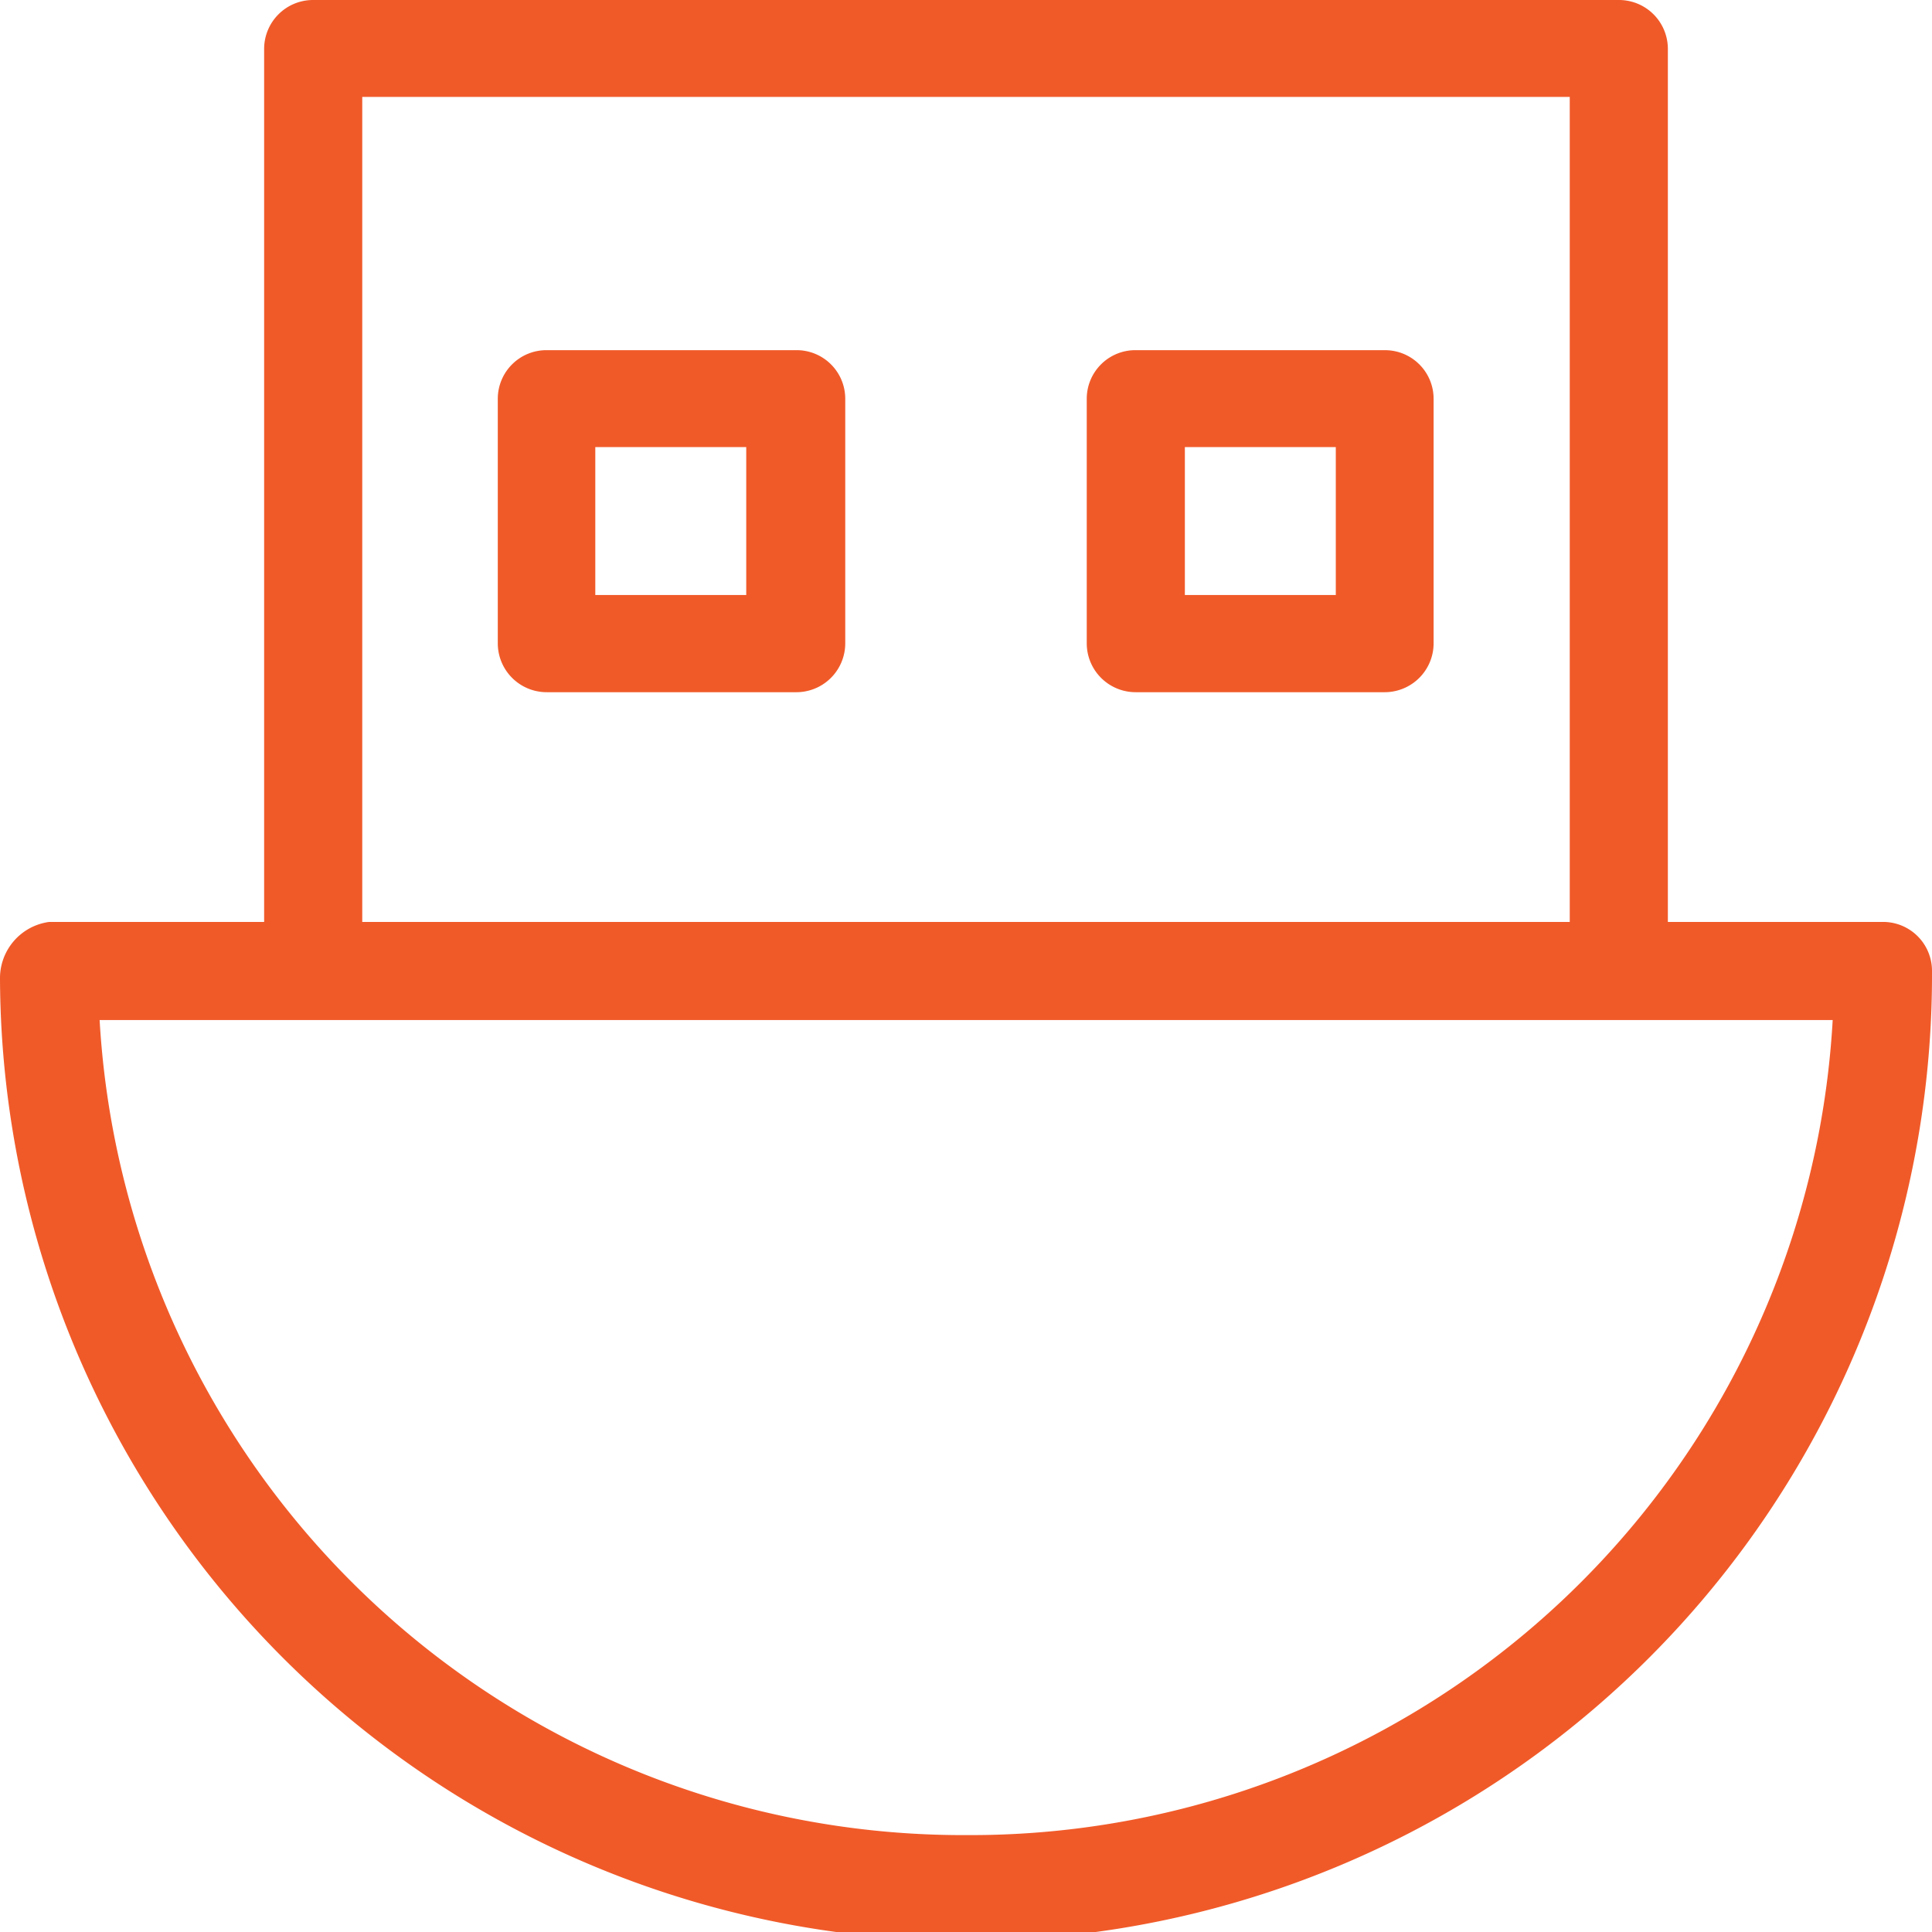 <svg xmlns="http://www.w3.org/2000/svg" viewBox="0 0 64 64"><g id="Слой_2" data-name="Слой 2"><g id="Слой_1-2" data-name="Слой 1"><path d="M62.37,30.54H55.25V1.61A1.62,1.62,0,0,0,53.62,0H10.38A1.62,1.62,0,0,0,8.75,1.61V30.54H1.63A1.88,1.88,0,0,0,0,32.43a32,32,0,0,0,64-.28A1.62,1.62,0,0,0,62.37,30.54ZM12,3.21H52V30.54H12ZM32,60.79a28.65,28.65,0,0,1-28.7-27H60.71A28.61,28.61,0,0,1,32,60.79Z" style="fill:#f05a29"/><path d="M45.88,11.6H37.65A1.61,1.61,0,0,0,36,13.2v8.12a1.62,1.62,0,0,0,1.63,1.61h8.23a1.62,1.62,0,0,0,1.63-1.61V13.2A1.61,1.61,0,0,0,45.88,11.6Zm-1.63,8.11h-5v-4.9h5Z" style="fill:#f05a29"/><path d="M26.35,11.6H18.12a1.61,1.61,0,0,0-1.63,1.6v8.12a1.62,1.62,0,0,0,1.63,1.61h8.23A1.62,1.62,0,0,0,28,21.32V13.2A1.61,1.61,0,0,0,26.35,11.6Zm-1.63,8.11h-5v-4.9h5Z" style="fill:#f05a29"/></g></g></svg>